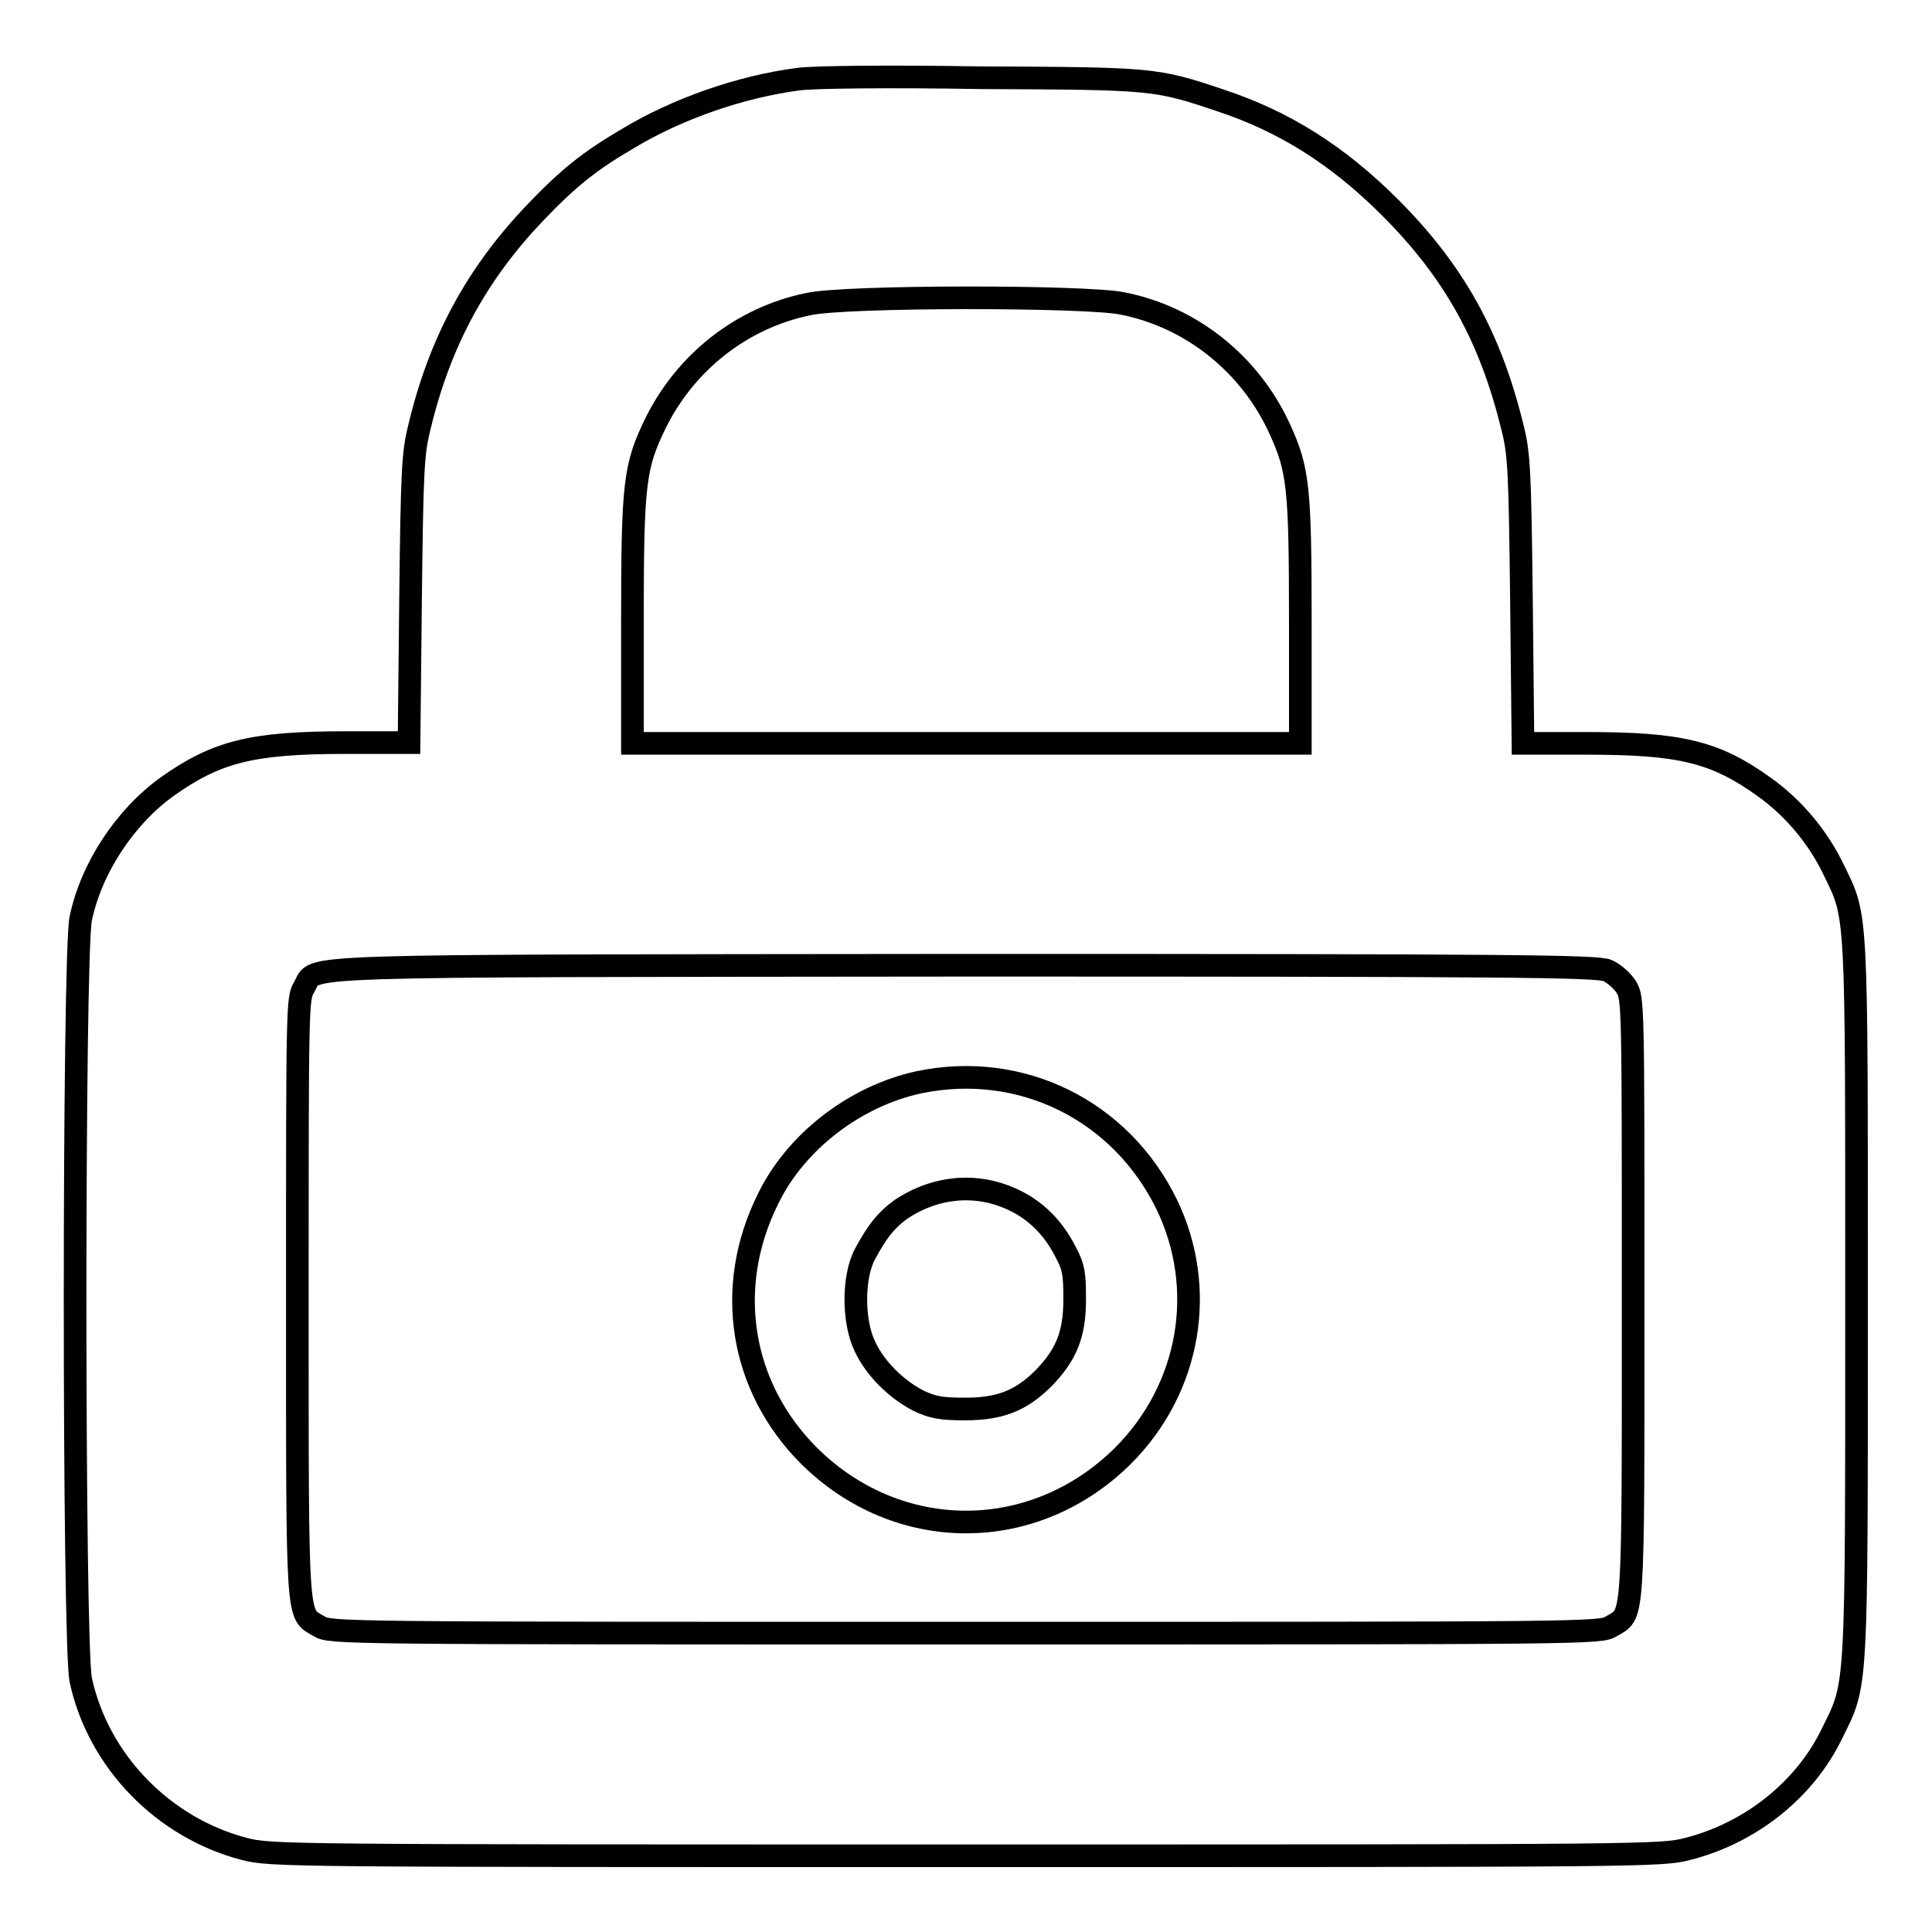 <?xml version="1.0" encoding="utf-8"?>
<!-- Svg Vector Icons : http://www.onlinewebfonts.com/icon -->
<!DOCTYPE svg PUBLIC "-//W3C//DTD SVG 1.1//EN" "http://www.w3.org/Graphics/SVG/1.1/DTD/svg11.dtd">
<svg version="1.1" xmlns="http://www.w3.org/2000/svg" xmlns:xlink="http://www.w3.org/1999/xlink" x="0px" y="0px" viewBox="0 0 256 256" enable-background="new 0 0 256 256" xml:space="preserve">
<g><g><g><path stroke-width="3" fill-opacity="0" stroke="#000000"  d="M105.7,10.5c-7.6,1-15.9,3.9-22.4,7.8c-5.3,3.1-8,5.3-12.5,10c-7.6,8-12.5,16.9-15.2,28.2c-0.9,3.5-1,5.8-1.2,22.9l-0.2,19h-8.5c-12.3,0-17,1.2-23.5,5.8c-5.6,4-10.1,10.8-11.5,17.5c-1,4.8-1,96.1,0,100.9c2.3,10.7,10.9,19.6,21.7,22.4c3.5,0.9,5.5,0.9,95.6,0.9c90.1,0,92.1,0,95.6-0.9c8.3-2.1,15.5-7.8,19.1-15.2c3.4-6.9,3.3-4.7,3.3-57.6c0-52.3,0.1-50.5-3-56.9c-2.1-4.4-5.4-8.3-9.2-11c-6.5-4.7-11.2-5.8-23.5-5.8h-8.5l-0.2-19c-0.2-17.1-0.3-19.4-1.2-22.9c-2.9-11.9-7.7-20.6-16.2-29.1c-6.9-6.9-14-11.4-22.5-14.2c-8.6-2.9-9-2.9-31.9-3C118.4,10.1,107.5,10.2,105.7,10.5z M148.7,40.2c9.2,1.8,17,8.1,20.9,16.7c2.4,5.3,2.7,7.5,2.7,25.3v16.3H128H83.8V82.2c0-18.2,0.3-20.4,3-26c4-8.2,11.5-14.1,20.3-15.9C111.9,39.2,143.7,39.2,148.7,40.2z M213,128.6c0.9,0.4,2,1.4,2.5,2.2c0.9,1.5,0.9,2.2,0.9,41.3c0,43.9,0.1,41.6-2.9,43.4c-1.4,0.9-3,0.9-85.6,0.9c-82.6,0-84.1,0-85.6-0.9c-3-1.8-2.9,0.5-2.9-43.4c0-39.1,0-39.8,0.9-41.3c1.8-3-4.3-2.8,87.5-2.9C199.6,127.9,211.7,128,213,128.6z"/><path stroke-width="3" fill-opacity="0" stroke="#000000"  d="M121.8,143.4c-8.4,1.8-16.3,7.8-20,15.4c-5.9,11.8-3.7,25,5.4,34.1c11.8,11.7,29.8,11.7,41.6,0c8.9-8.9,11.2-22.1,5.8-33.3C148.5,147.1,135.3,140.6,121.8,143.4z M134.1,158.9c3.1,1.4,5.5,3.8,7.1,7c1.1,2,1.2,3,1.2,6.3c0,4.6-1.1,7.3-4.1,10.4c-3,3-5.8,4.1-10.4,4.1c-3.2,0-4.3-0.2-6.2-1.1c-2.9-1.5-5.7-4.2-7.1-7.2c-1.6-3.3-1.6-9.2,0-12.2c1.6-3,2.8-4.5,4.7-5.9C123.9,157.2,129.3,156.7,134.1,158.9z"/></g></g></g>
</svg>